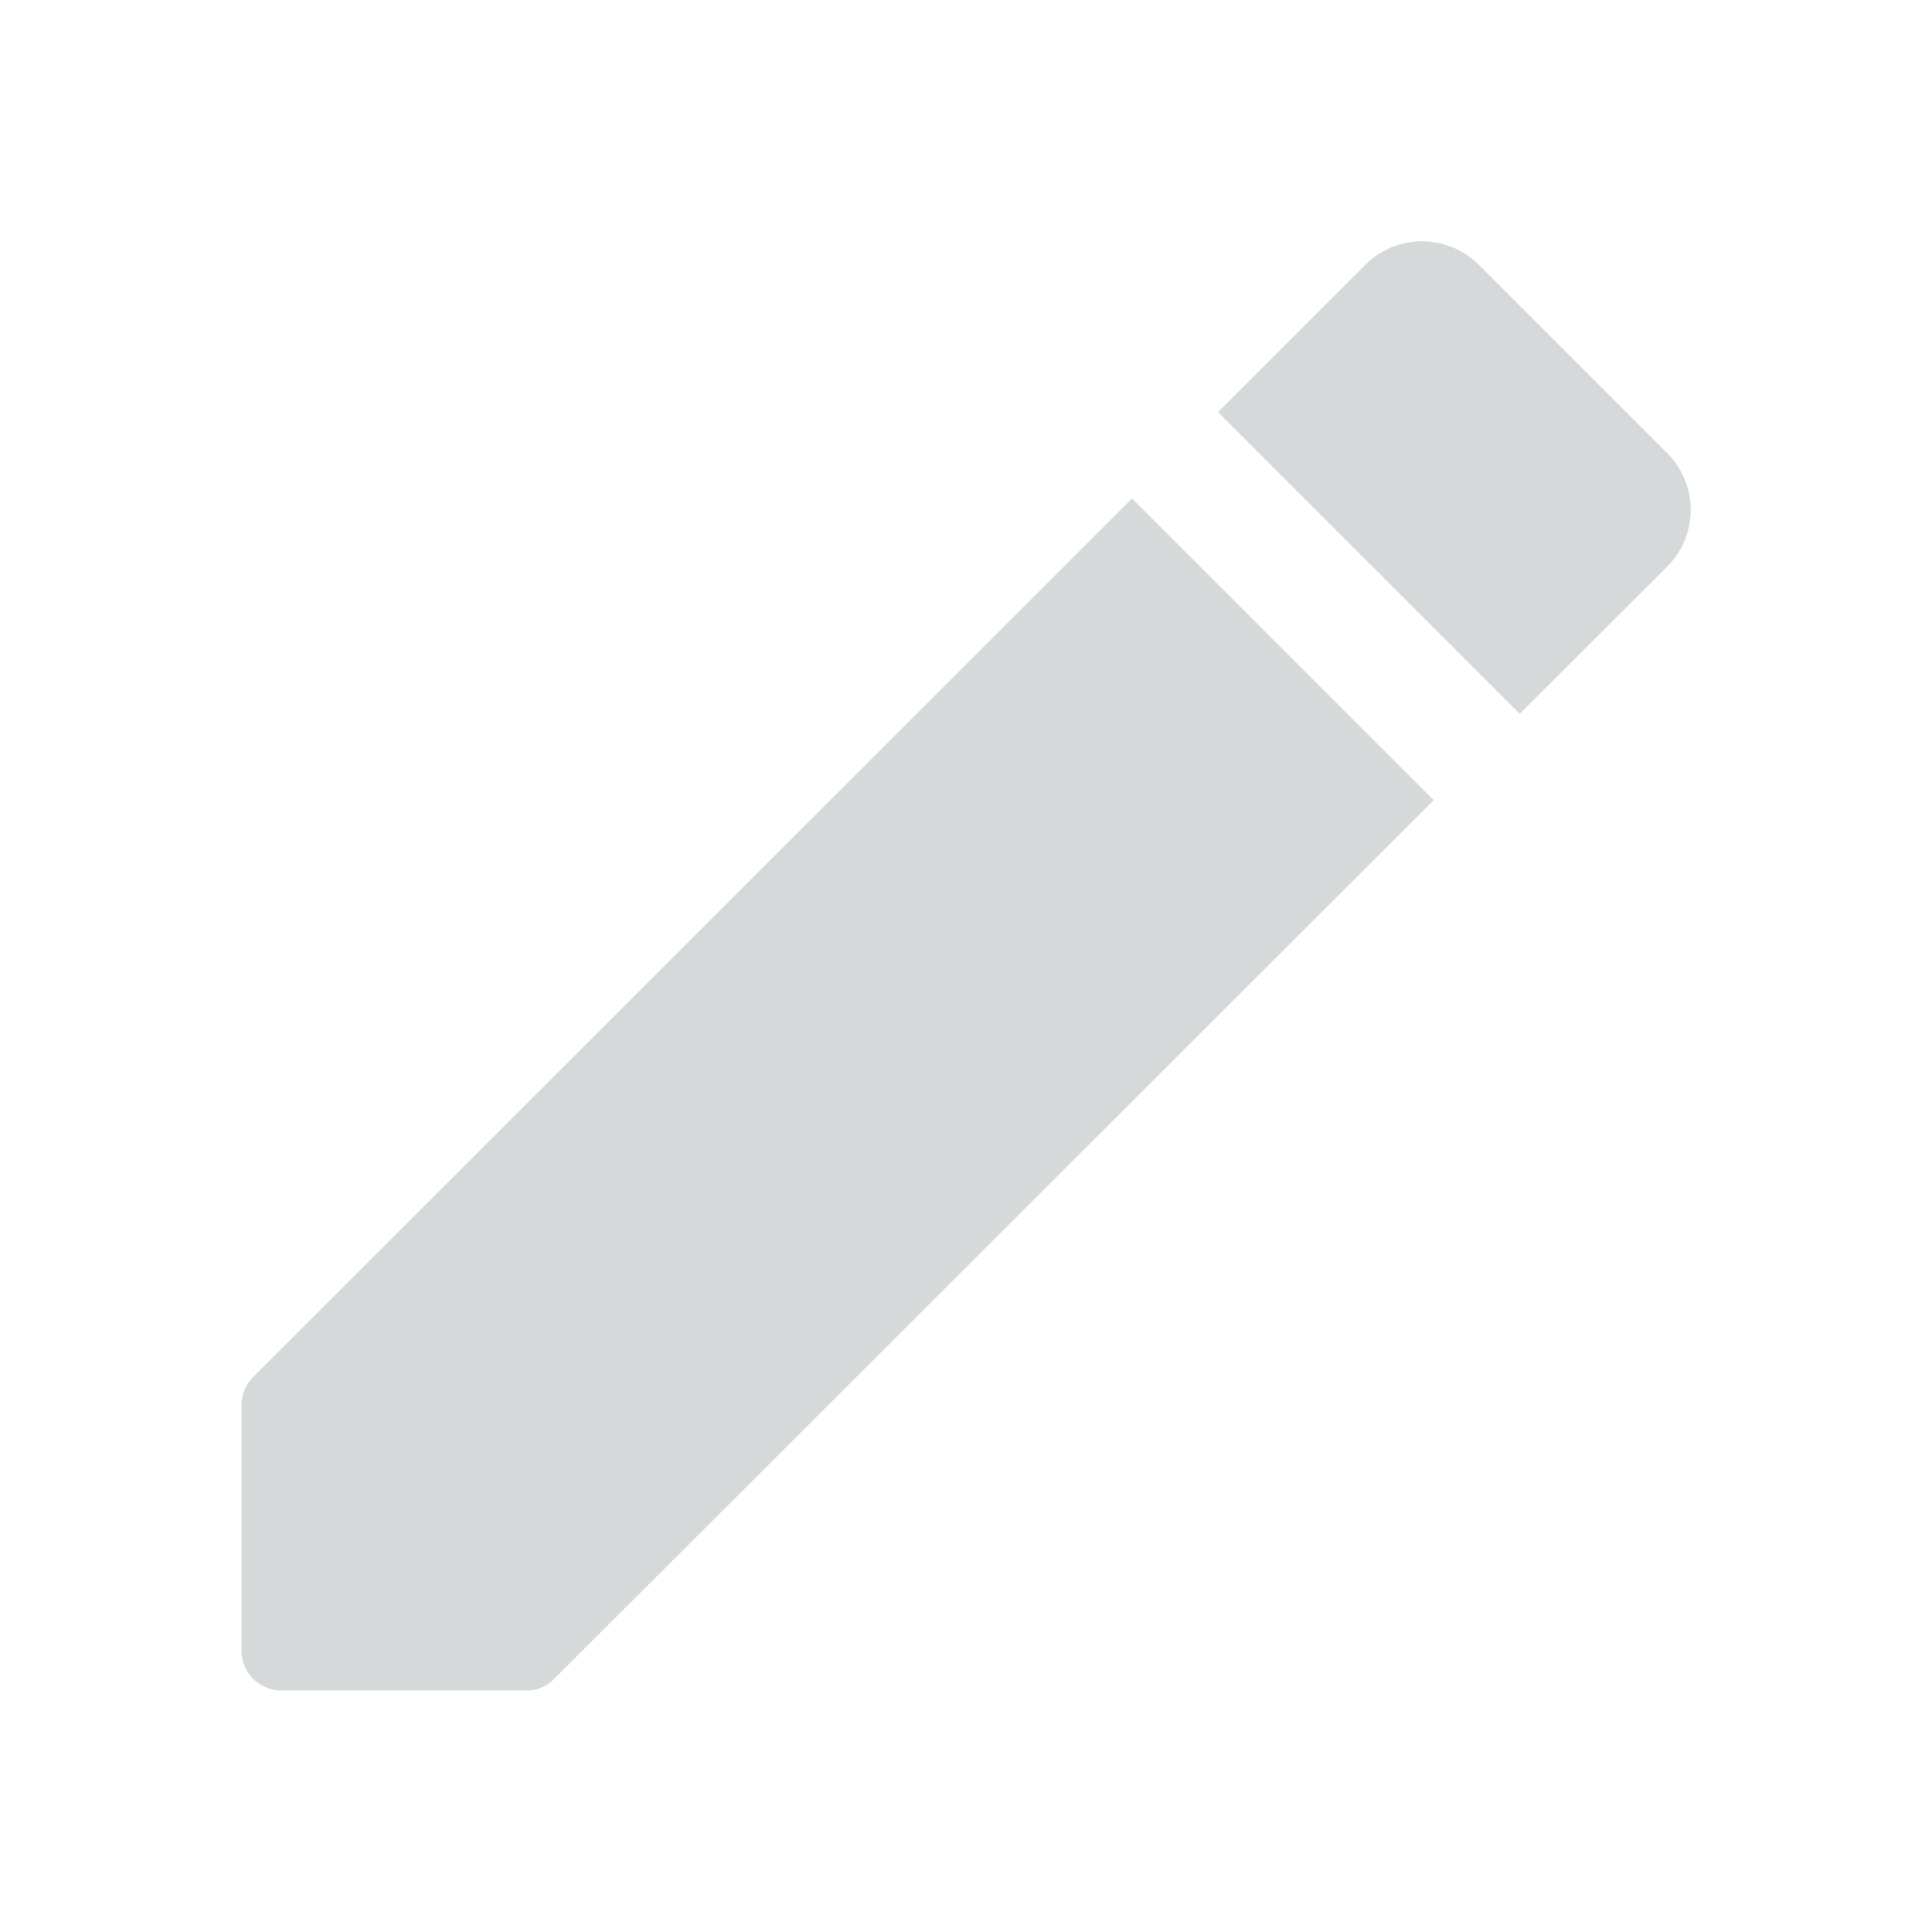 <svg id="Rounded" xmlns="http://www.w3.org/2000/svg" width="36.5" height="36.5" viewBox="0 0 36.5 36.5">
  <g id="Image">
    <g id="_-Round-_-Image-_-edit" data-name="-Round-/-Image-/-edit" transform="translate(0 0)">
      <g id="Group_5681" data-name="Group 5681">
        <path id="Path" d="M0,0H36.5V36.5H0Z" fill="none" fill-rule="evenodd"/>
        <path id="_-Icon-Color" data-name="🔹-Icon-Color" d="M3,24.993v4.623a.753.753,0,0,0,.76.76H8.384a.713.713,0,0,0,.532-.228L25.524,13.556l-5.7-5.7L3.228,24.445A.747.747,0,0,0,3,24.993ZM29.934,9.145a1.515,1.515,0,0,0,0-2.144L26.375,3.442a1.515,1.515,0,0,0-2.144,0L21.448,6.225l5.7,5.7Z" transform="translate(1.563 1.561)" fill="#d5d9da" fill-rule="evenodd"/>
      </g>
    </g>
  </g>
</svg>
